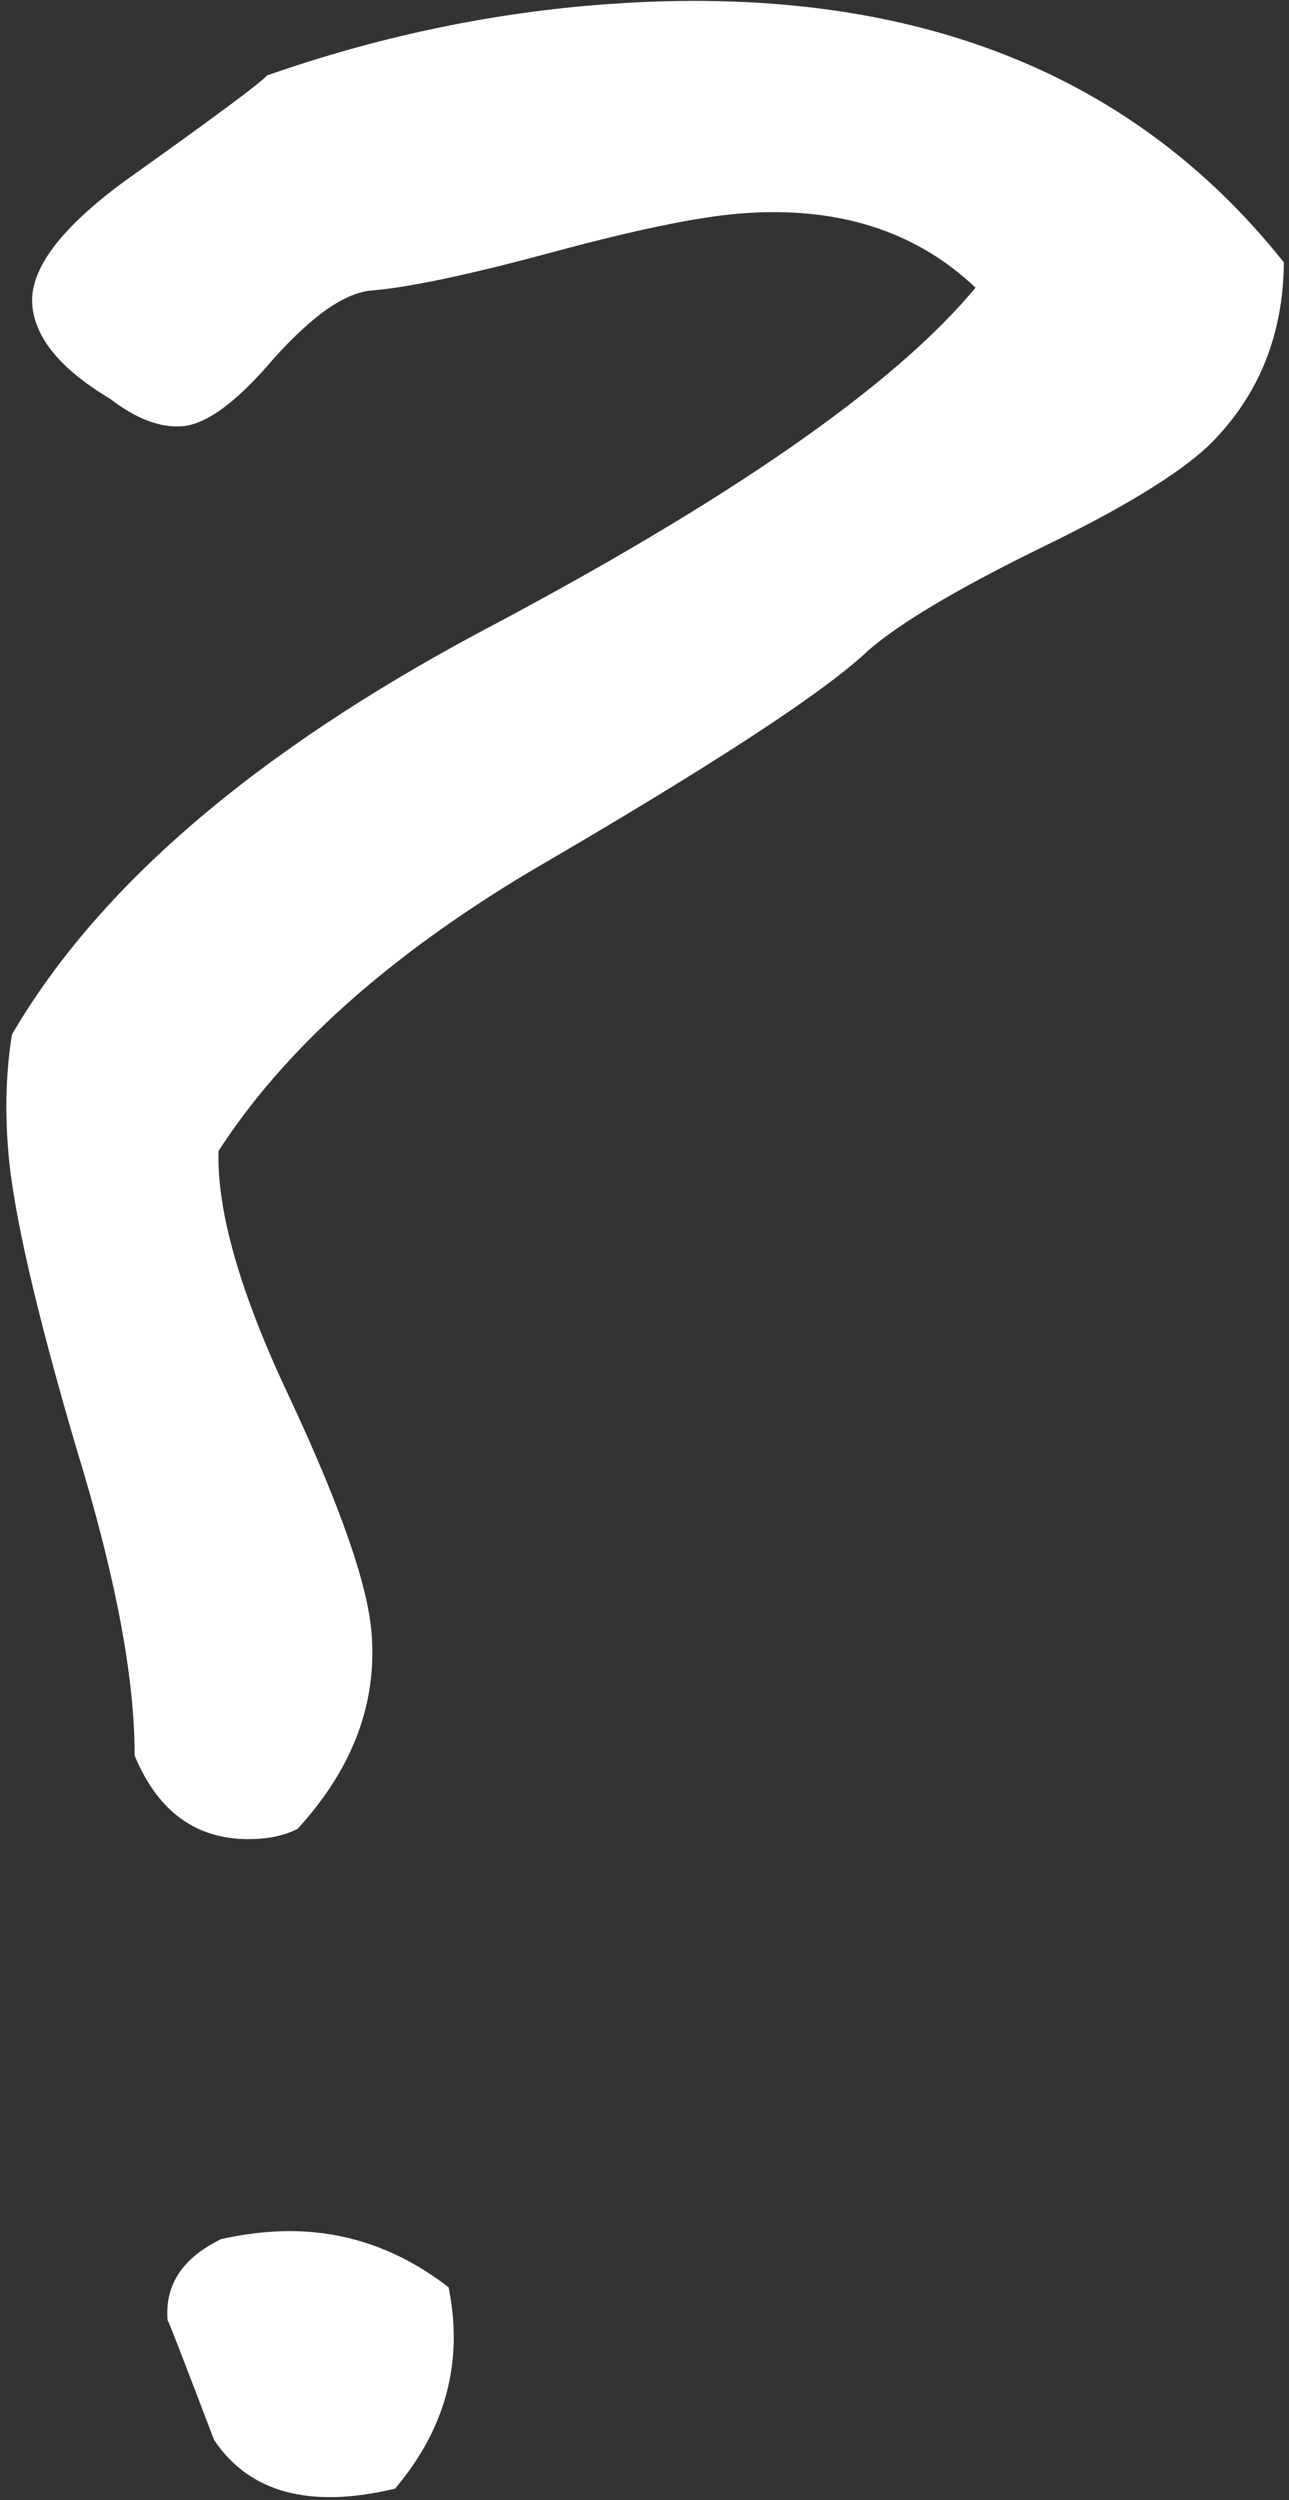 <?xml version="1.0" encoding="UTF-8"?> <svg xmlns="http://www.w3.org/2000/svg" width="66" height="128" viewBox="0 0 66 128" fill="none"><rect x="0" y="0" width="66" height="128" fill="#333333" stroke="none"/> <path d="M65.737 13.432C65.704 17.195 64.422 20.32 61.892 22.806C60.306 24.304 57.375 26.082 53.1 28.142C48.939 30.193 46.06 31.91 44.465 33.294C42.246 35.414 36.46 39.193 27.107 44.632C19.831 48.989 14.524 53.754 11.189 58.927C11.1 62.011 12.297 66.186 14.78 71.451C17.404 77.047 18.819 81.09 19.023 83.58C19.32 87.202 18.057 90.553 15.233 93.633C14.686 93.906 14.072 94.07 13.393 94.126C10.338 94.376 8.17 92.959 6.892 89.874C6.906 85.884 5.904 80.611 3.884 74.054C1.828 67.045 0.674 62.012 0.424 58.956C0.247 56.806 0.311 54.806 0.615 52.958C5.01 45.419 12.992 38.555 24.562 32.364C37.34 25.618 45.802 19.739 49.949 14.728C46.859 11.791 42.824 10.527 37.844 10.935C35.694 11.112 32.501 11.773 28.265 12.918C24.029 14.063 20.949 14.714 19.025 14.872C17.667 14.984 15.996 16.146 14.013 18.36C12.143 20.564 10.585 21.718 9.34 21.82C8.209 21.913 6.974 21.444 5.636 20.415C3.12 18.912 1.792 17.312 1.653 15.614C1.504 13.803 3.096 11.679 6.428 9.24C10.95 6.021 13.366 4.227 13.678 3.86C19.216 1.924 24.815 0.724 30.474 0.26C45.98 -1.013 57.734 3.378 65.737 13.432ZM22.969 117.097C23.738 120.908 22.823 124.344 20.226 127.406C15.868 128.447 12.78 127.618 10.964 124.919C9.366 120.72 8.571 118.677 8.581 118.79C8.432 116.979 9.344 115.594 11.316 114.635C12.099 114.457 12.887 114.335 13.679 114.27C17.074 113.991 20.171 114.934 22.969 117.097Z" fill="white"></path> </svg> 